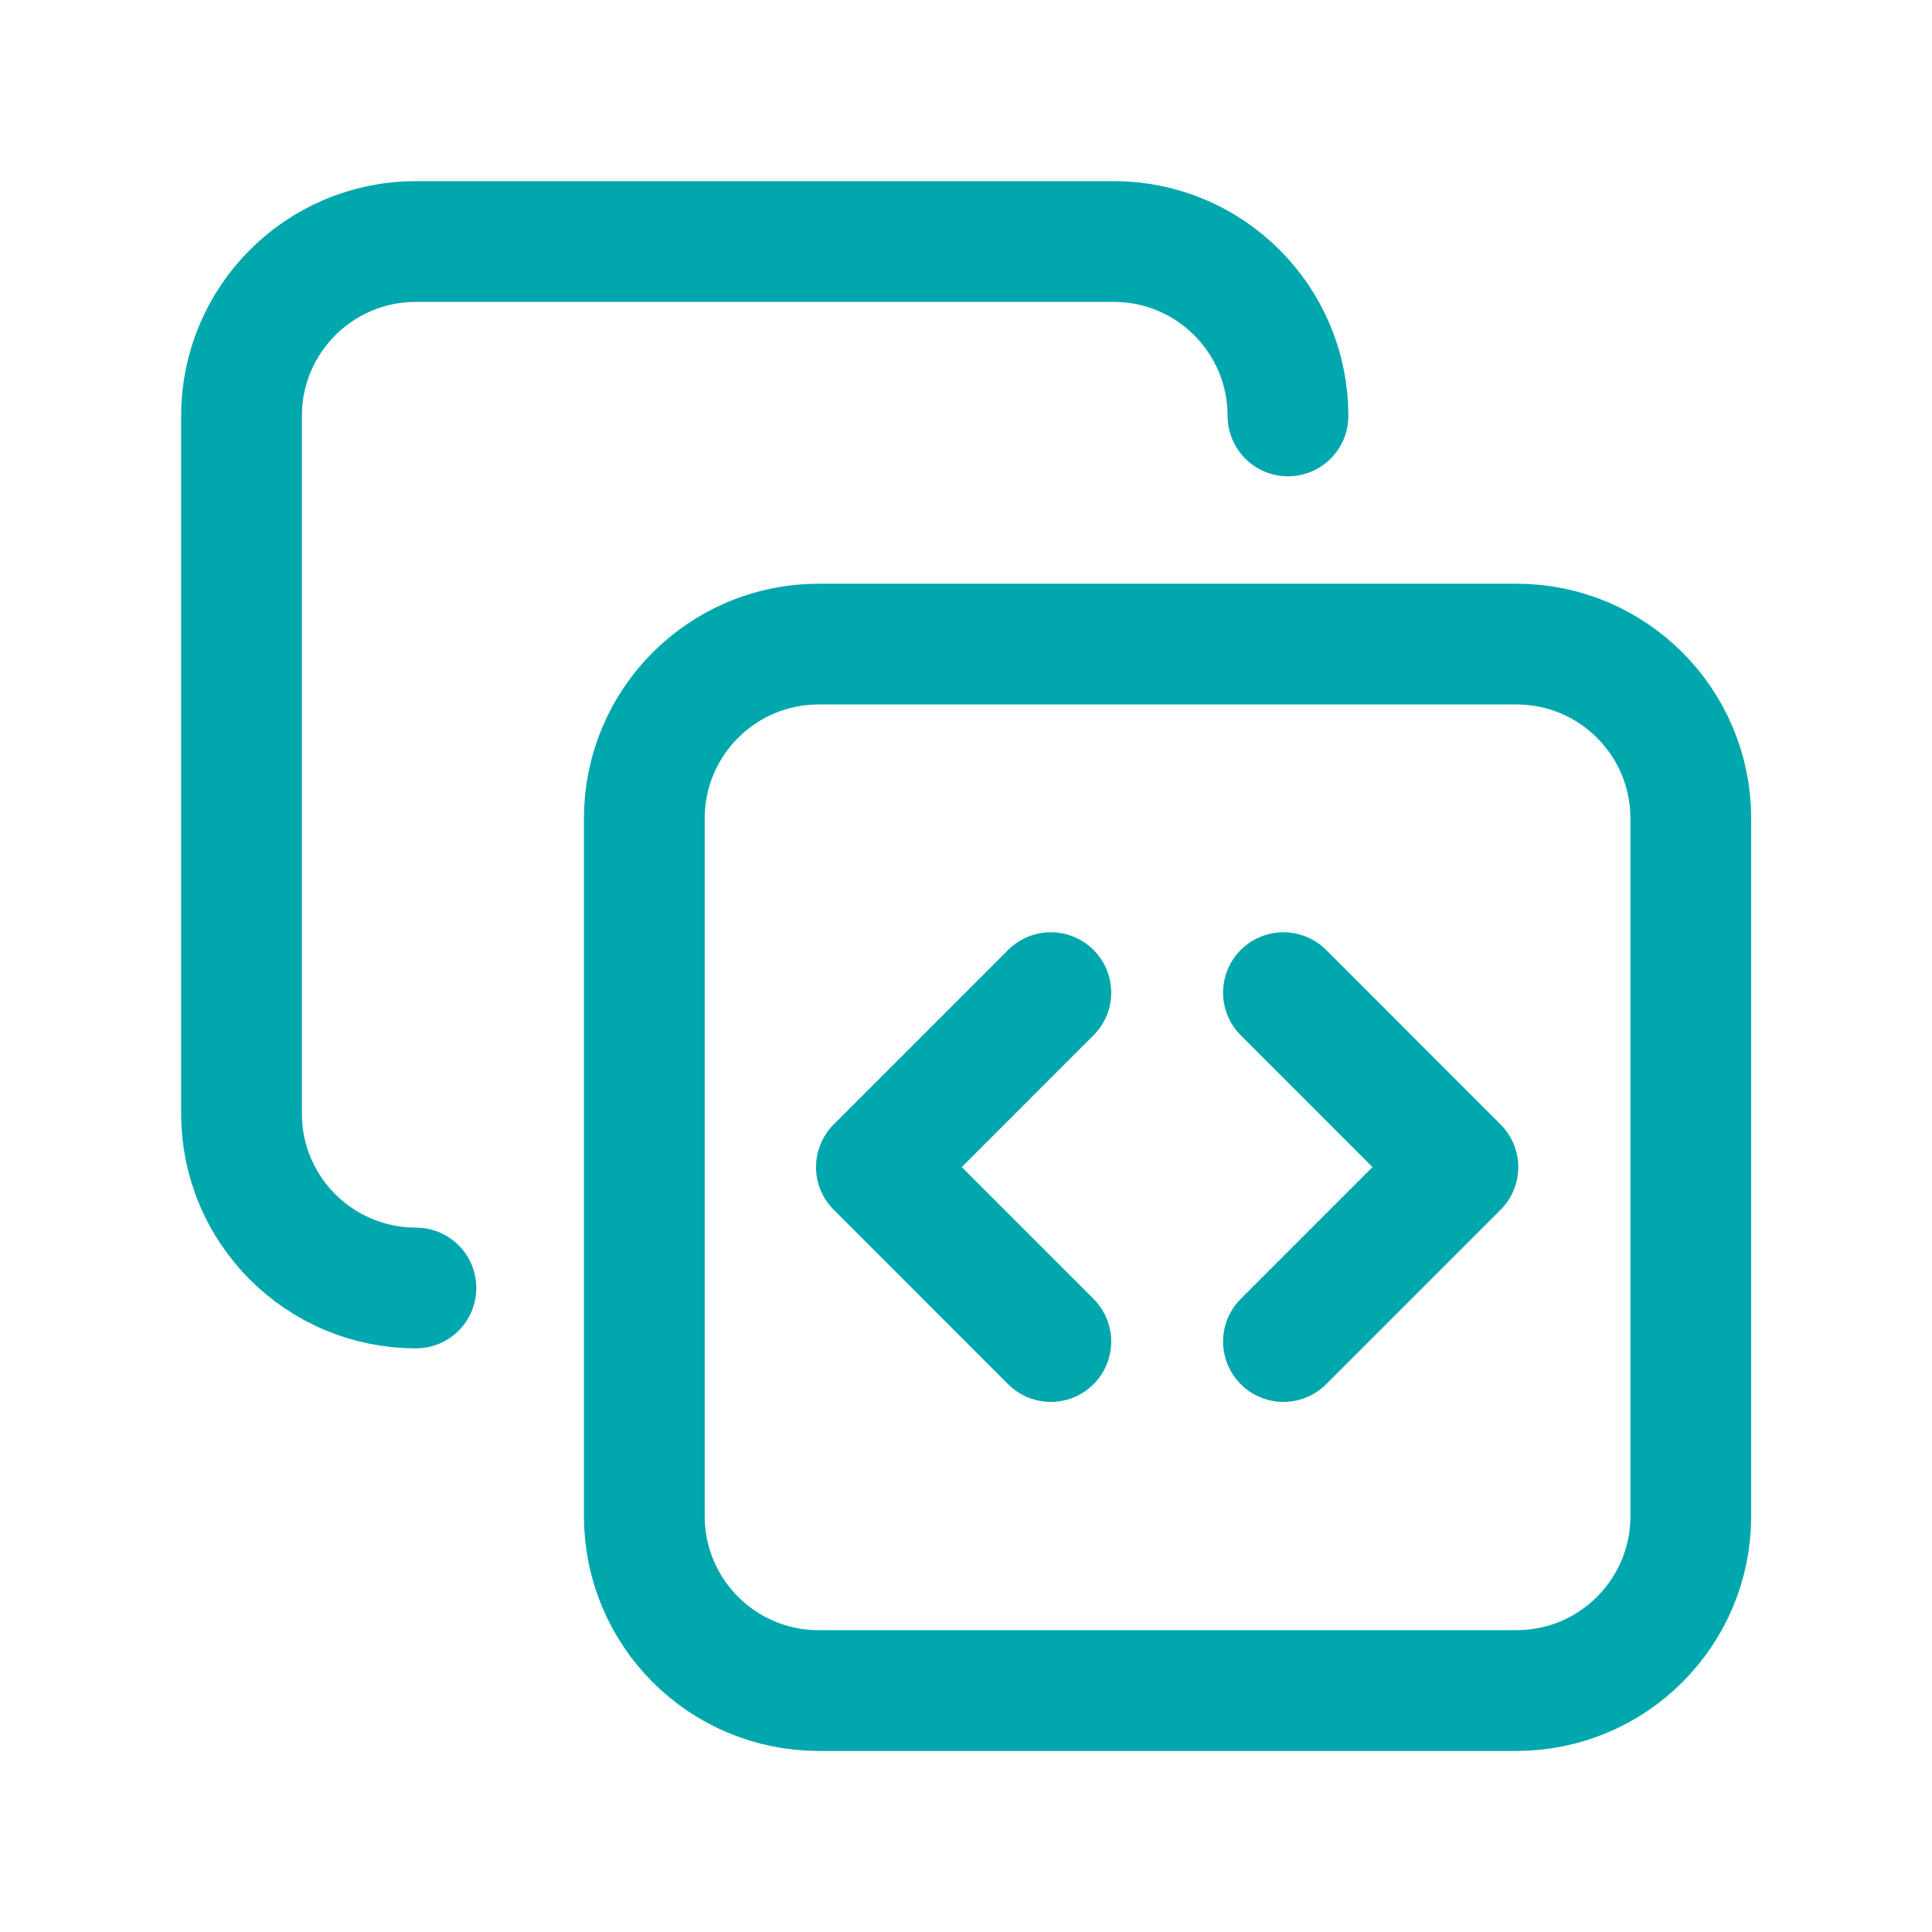 <?xml version="1.0" encoding="UTF-8"?> <svg xmlns="http://www.w3.org/2000/svg" width="32" height="32" viewBox="0 0 32 32" fill="none"><path d="M21.258 22.22L24.147 19.331L21.258 16.441" stroke="#00A7AD" stroke-width="2" stroke-linecap="round" stroke-linejoin="round"></path><path d="M17.405 16.441L14.516 19.331L17.405 22.22" stroke="#00A7AD" stroke-width="2" stroke-linecap="round" stroke-linejoin="round"></path><path d="M6.889 21.333C5.293 21.333 4 20.04 4 18.444V6.889C4 5.293 5.293 4 6.889 4H18.445C20.04 4 21.333 5.293 21.333 6.889" stroke="#00A7AD" stroke-width="2" stroke-linecap="round" stroke-linejoin="round"></path><path fill-rule="evenodd" clip-rule="evenodd" d="M25.116 28.001H13.56C11.965 28.001 10.672 26.708 10.672 25.112V13.556C10.672 11.961 11.965 10.668 13.561 10.668H25.117C26.712 10.668 28.005 11.961 28.005 13.557V25.113C28.005 26.708 26.712 28.001 25.116 28.001V28.001Z" stroke="#00A7AD" stroke-width="2" stroke-linecap="round" stroke-linejoin="round"></path></svg> 